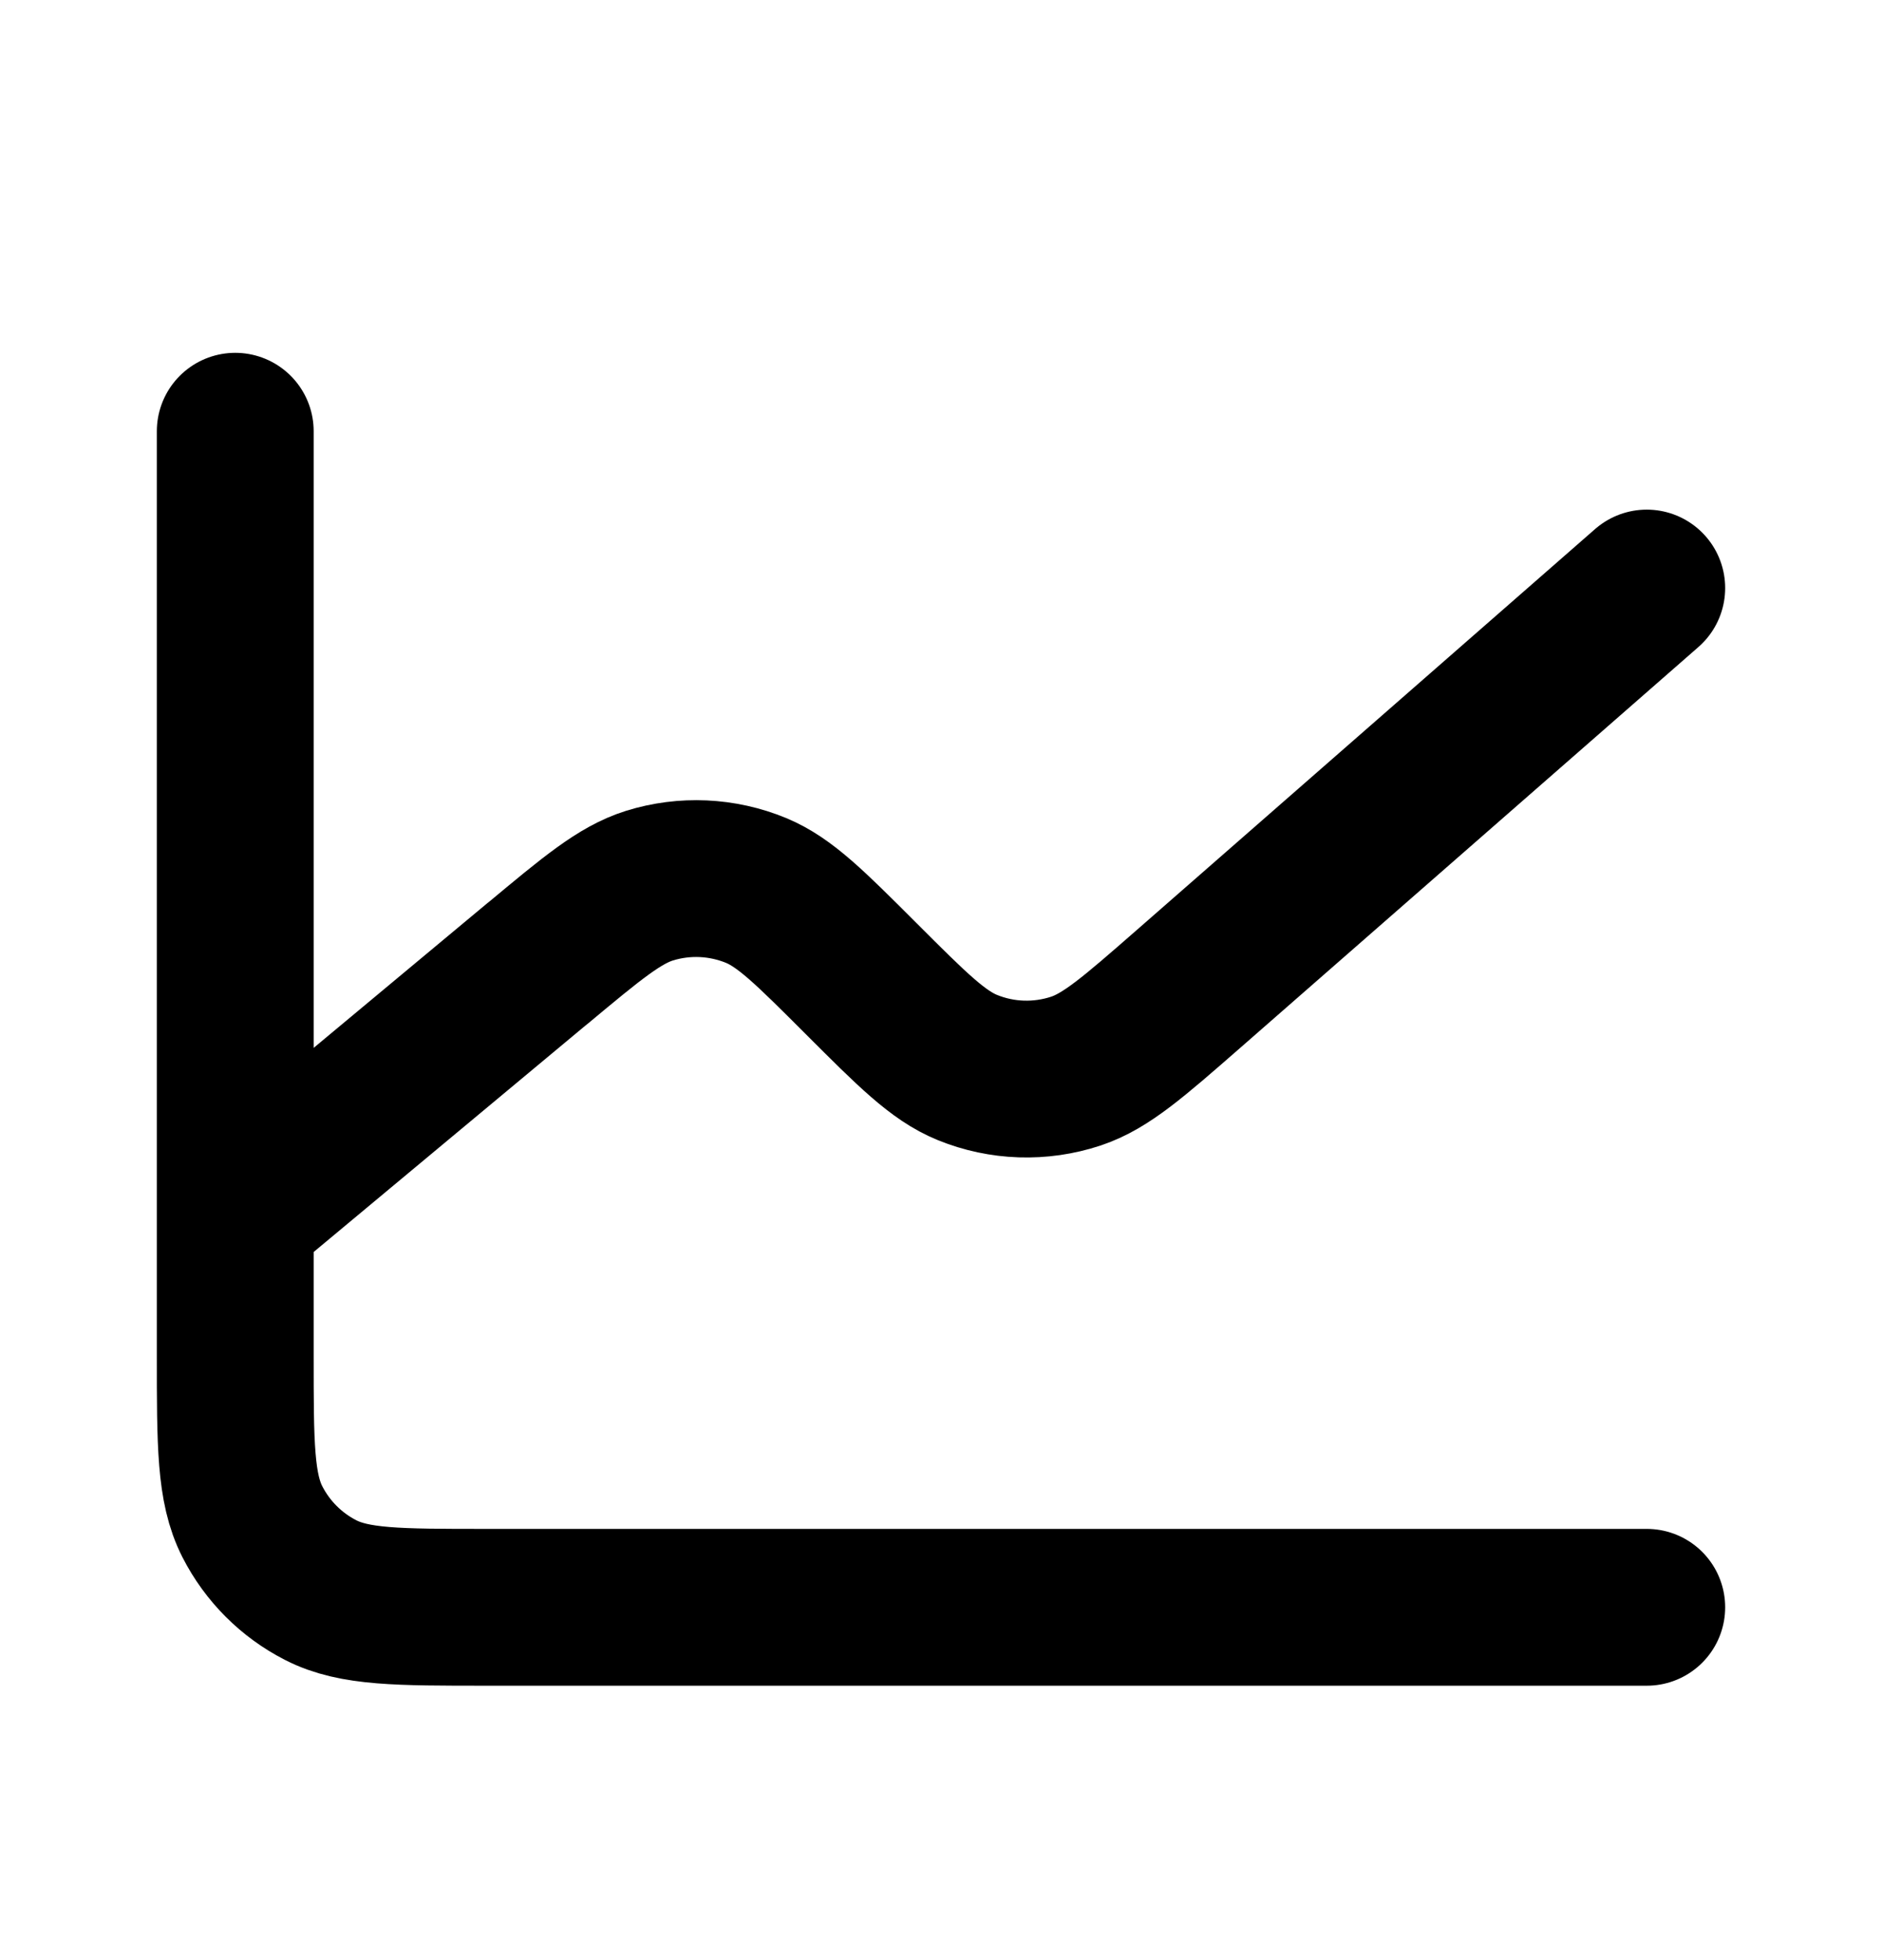 <?xml version="1.0" encoding="utf-8"?>
<svg xmlns="http://www.w3.org/2000/svg" fill="none" height="25" viewBox="0 0 24 25" width="24">
<g id="Interface / Chart_Line">
<path d="M3 15.5V17.3C3 18.42 3 18.98 3.218 19.408C3.41 19.784 3.715 20.09 4.092 20.282C4.519 20.5 5.079 20.5 6.197 20.5H21M3 15.5V5.5M3 15.5L6.853 12.289L6.857 12.287C7.554 11.706 7.903 11.415 8.282 11.296C8.729 11.157 9.211 11.179 9.644 11.358C10.011 11.511 10.332 11.832 10.976 12.476L10.982 12.482C11.636 13.136 11.963 13.463 12.336 13.615C12.777 13.795 13.268 13.811 13.721 13.661C14.104 13.533 14.454 13.227 15.154 12.615L21 7.5" id="Vector" stroke="black" stroke-linecap="round" stroke-linejoin="round" stroke-width="2"/>
</g>
</svg>